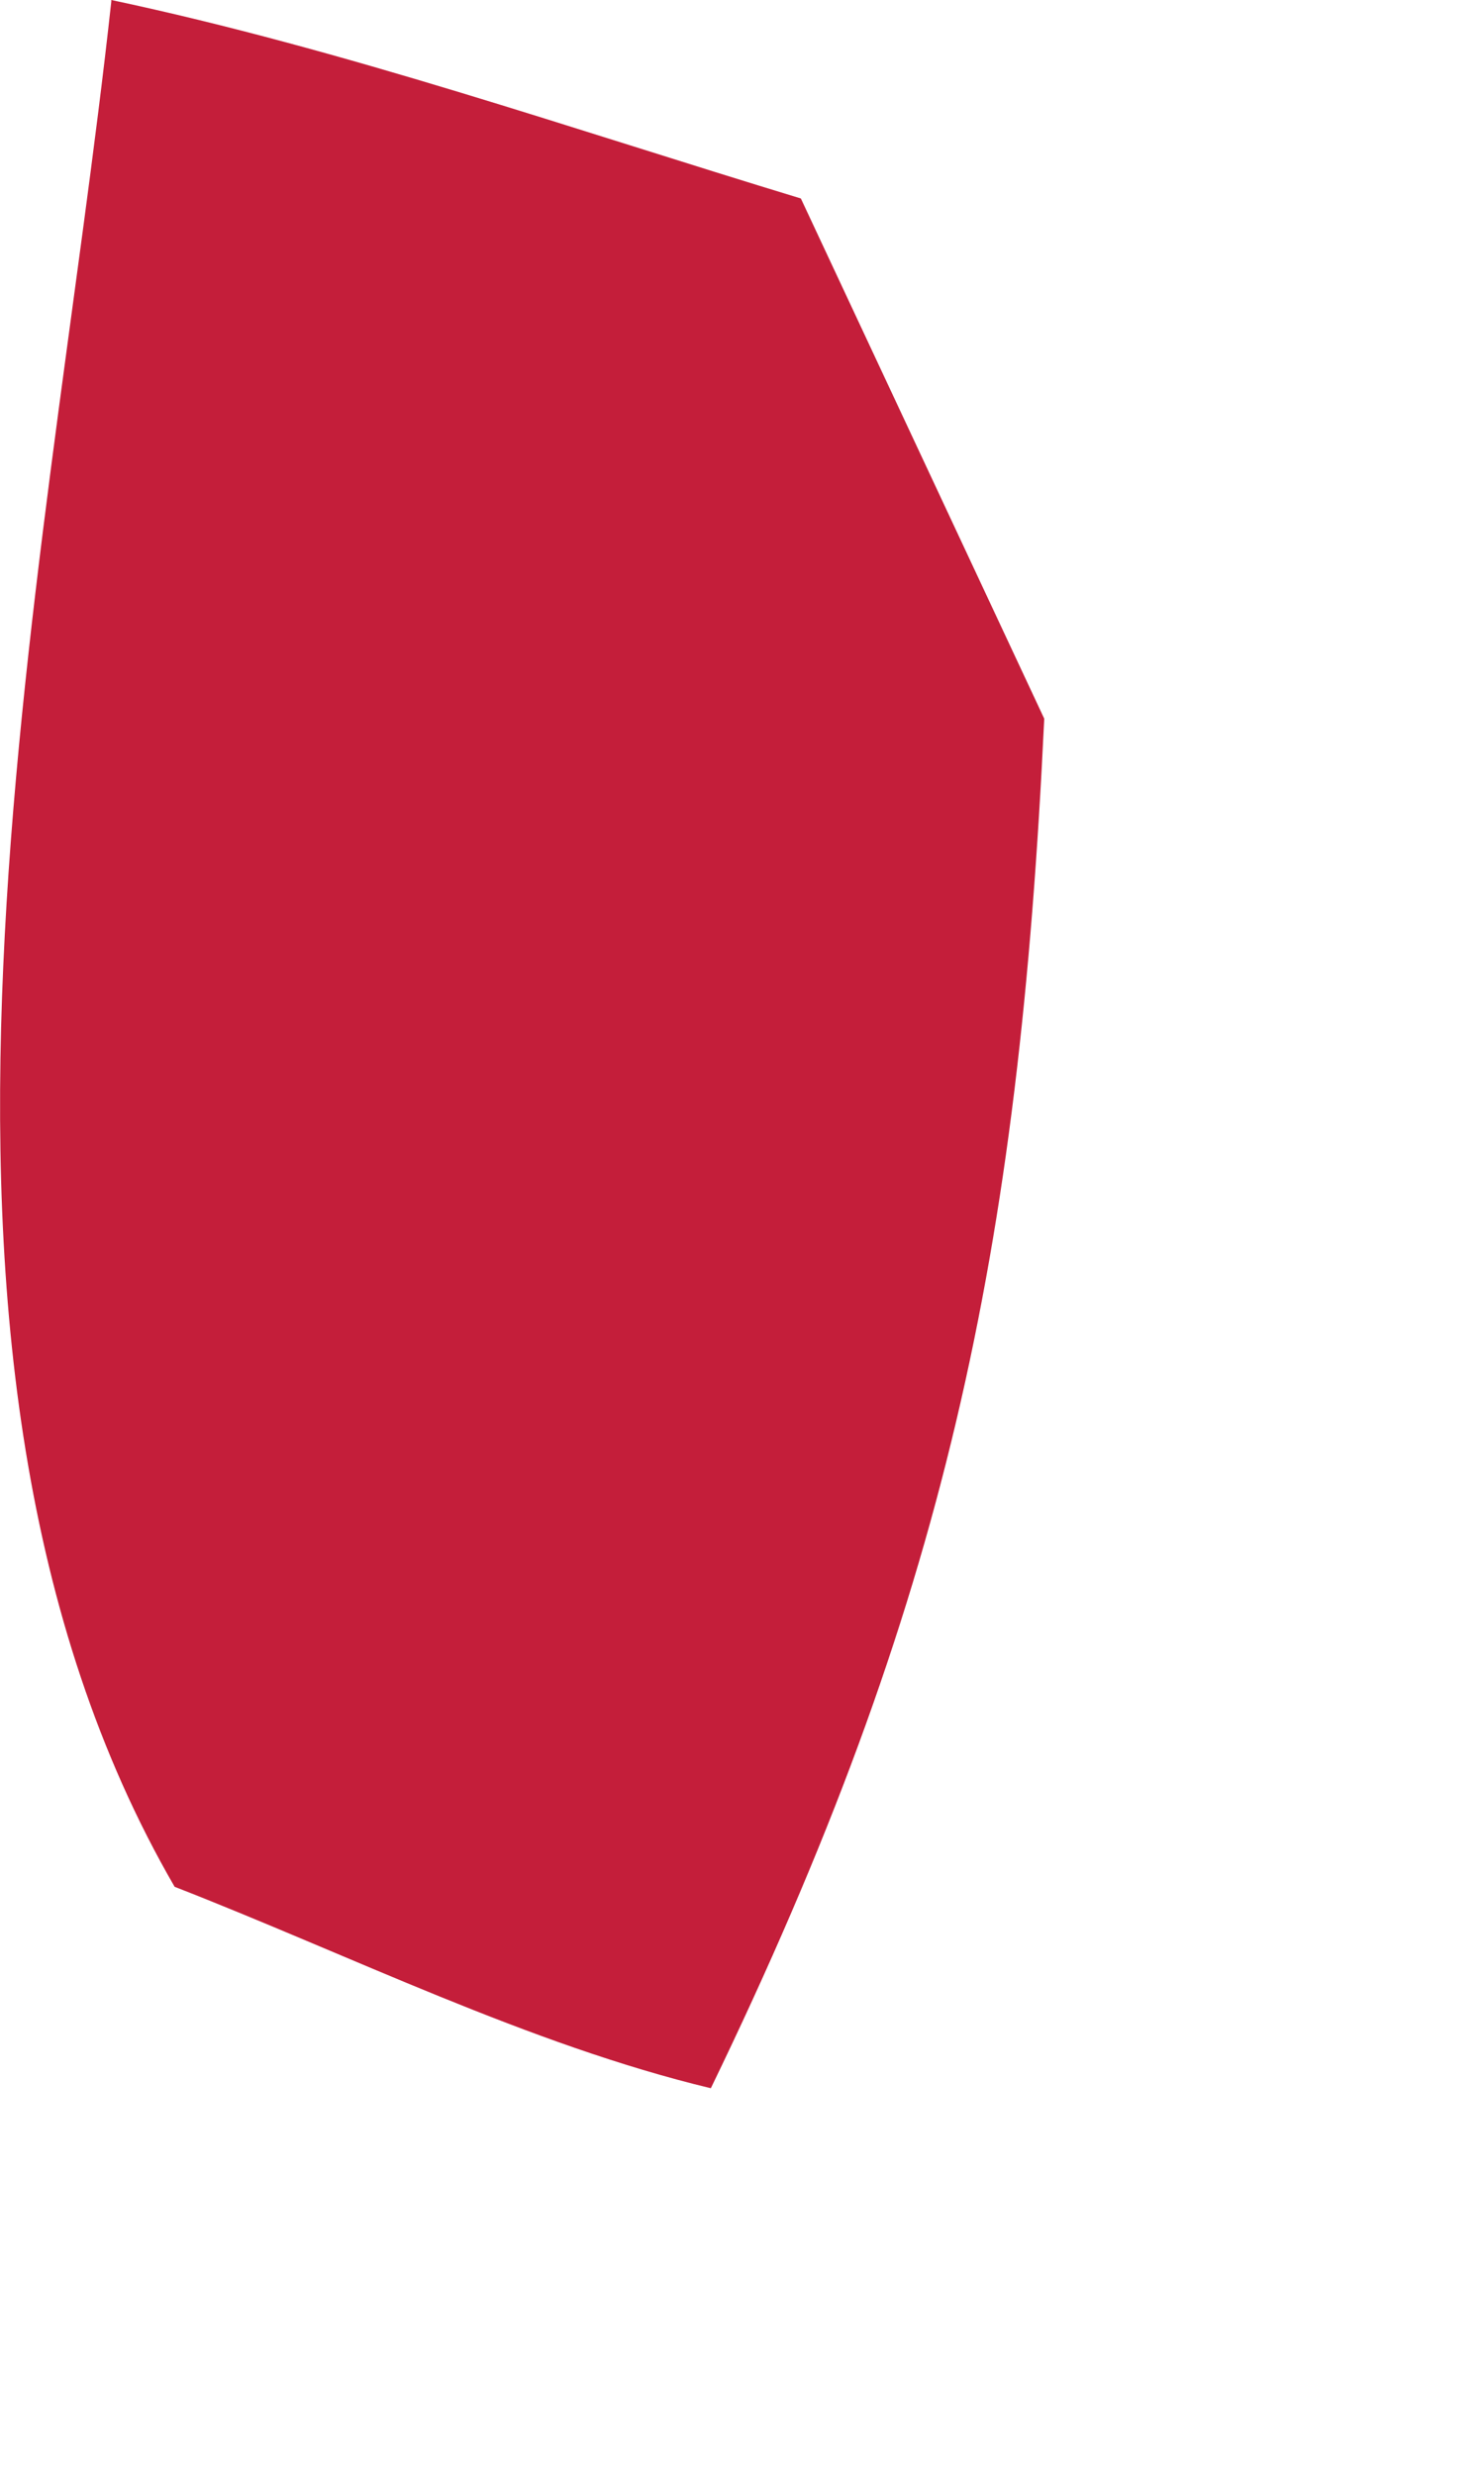 <?xml version="1.0" encoding="utf-8"?>
<svg xmlns="http://www.w3.org/2000/svg" fill="none" height="100%" overflow="visible" preserveAspectRatio="none" style="display: block;" viewBox="0 0 3 5" width="100%">
<path d="M0.225 0C0.696 0.1 1.158 0.261 1.619 0.401L2.111 1.452C2.06 2.53 1.911 3.241 1.437 4.219C1.07 4.131 0.705 3.949 0.353 3.812C-0.27 2.737 0.095 1.194 0.225 0.003V0Z" fill="#C41E3A" id="Vector"/>
</svg>